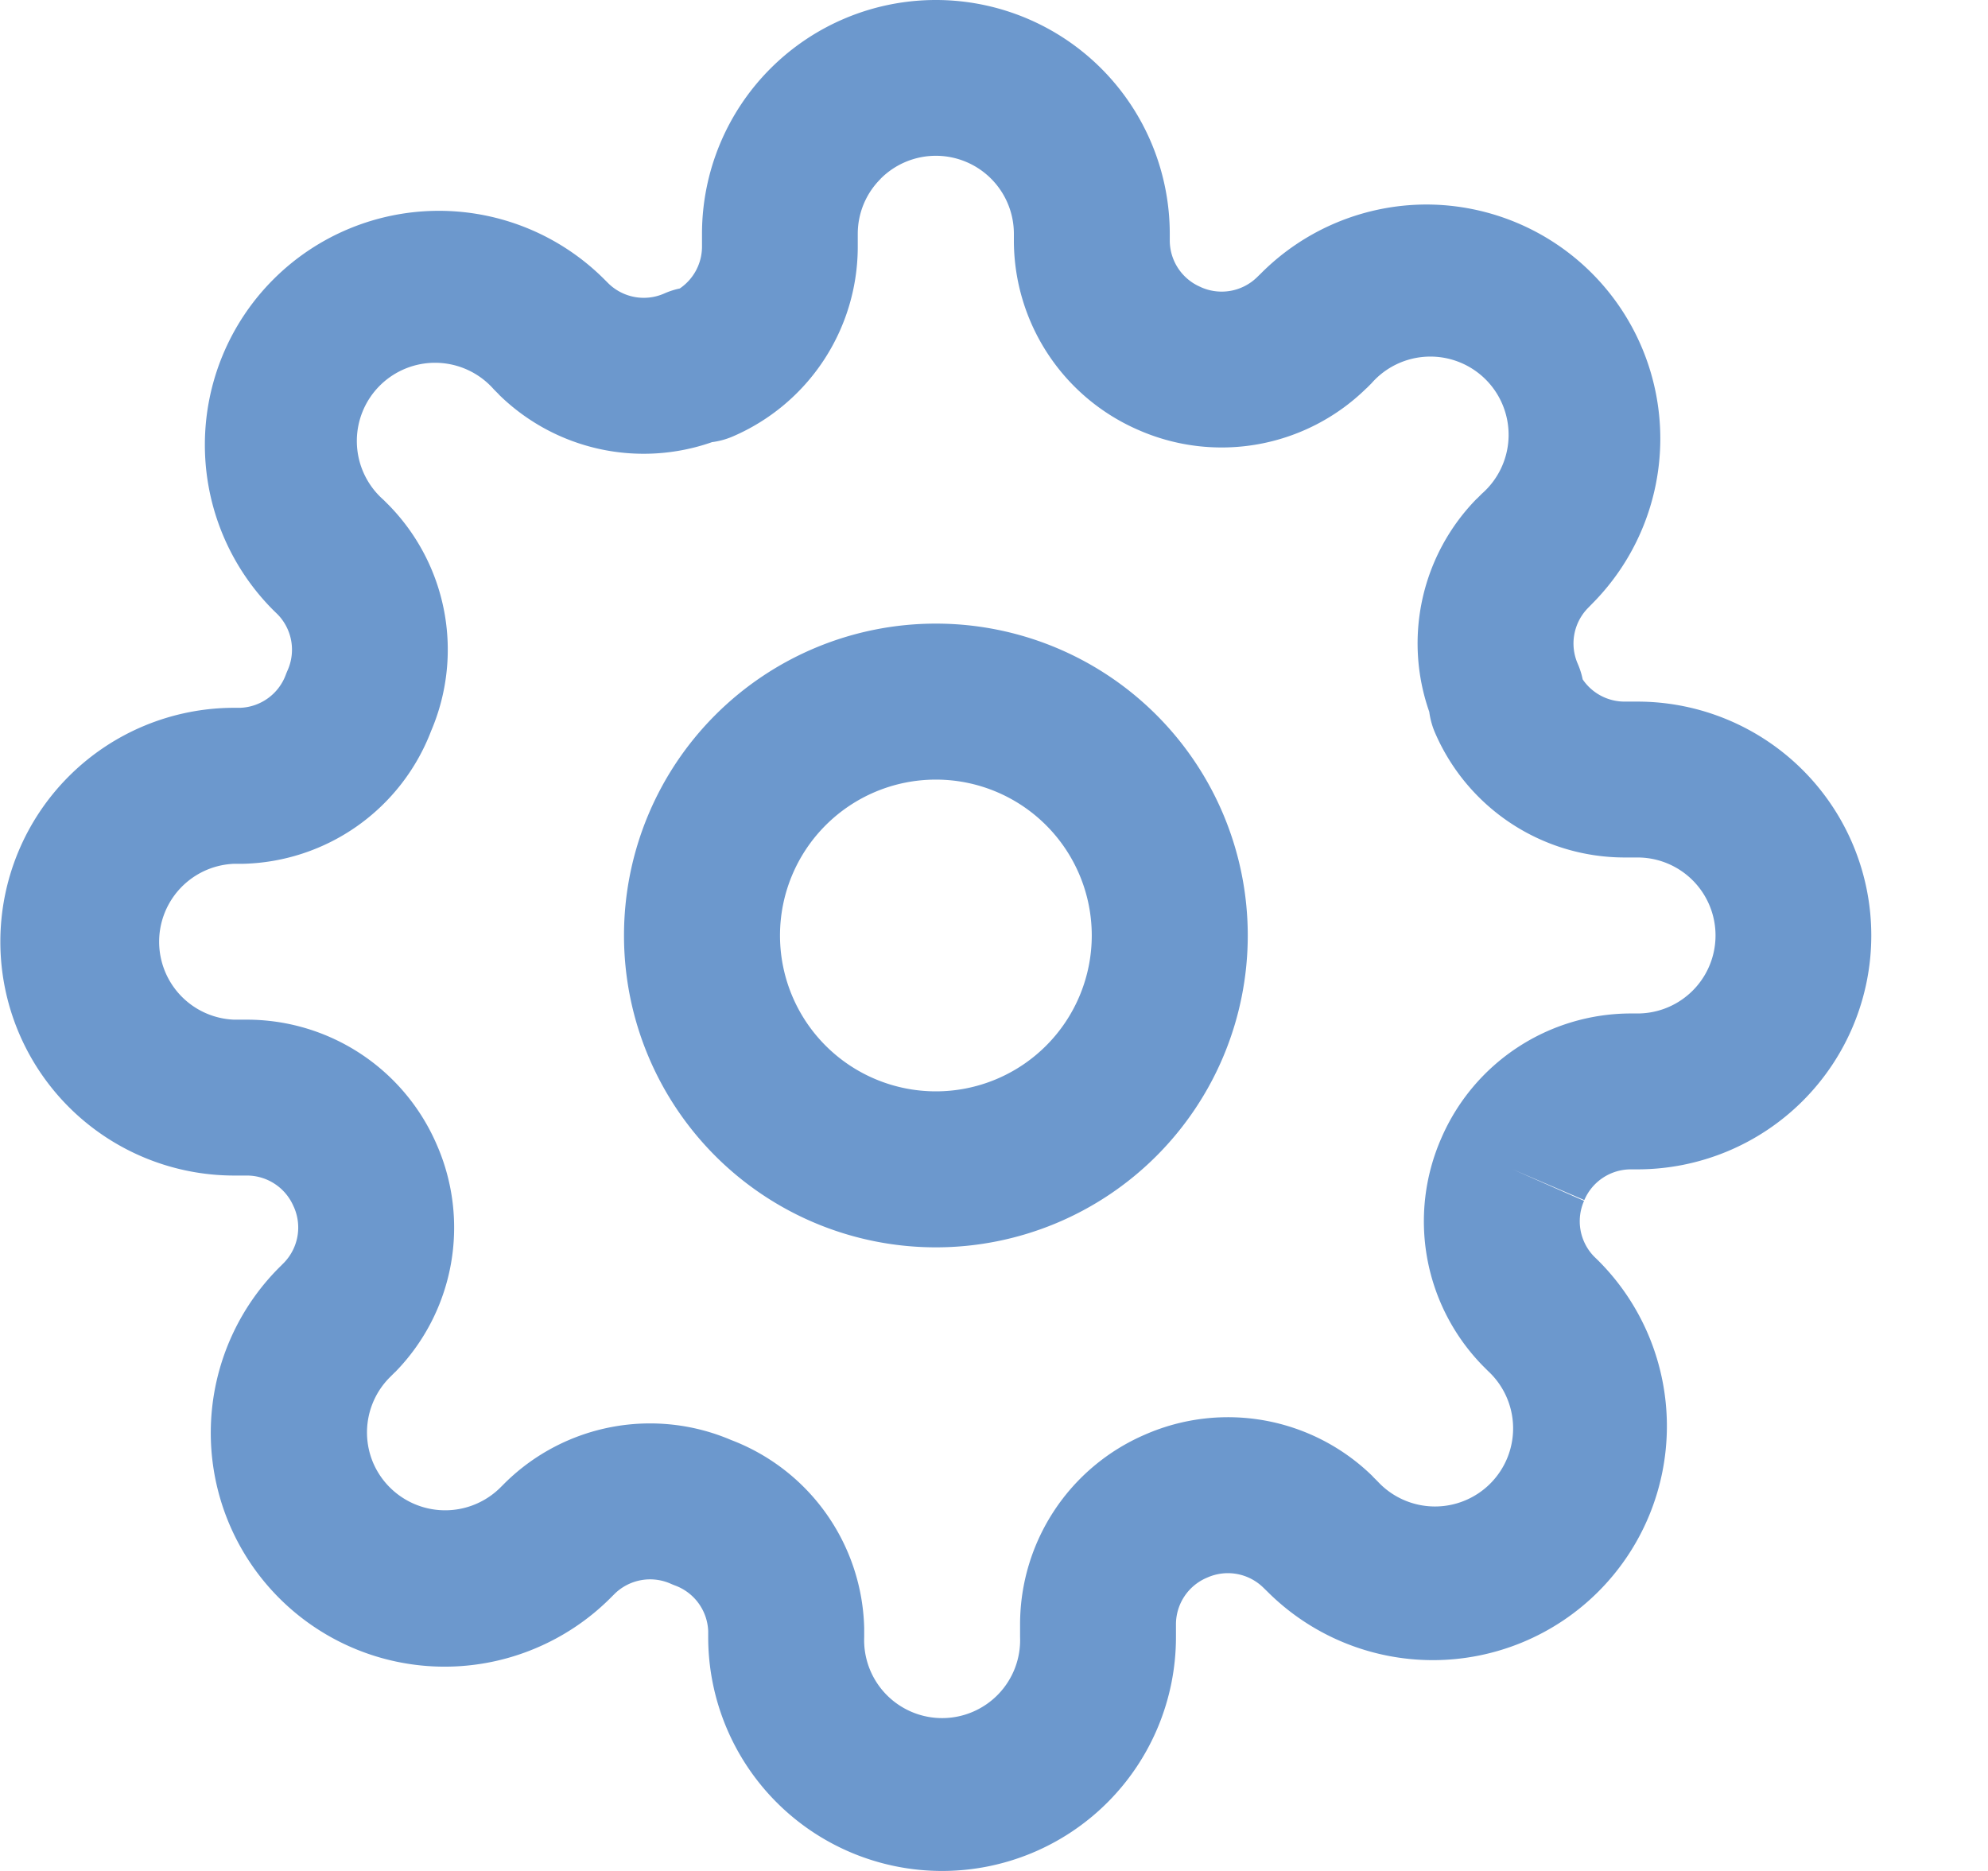 <?xml version="1.0" encoding="UTF-8"?> <svg xmlns="http://www.w3.org/2000/svg" width="17" height="16" fill="none"><path fill-rule="evenodd" clip-rule="evenodd" d="M7.53 1.529A.667.667 0 0 1 8.67 2v.063a1.767 1.767 0 0 0 1.067 1.615 1.767 1.767 0 0 0 1.945-.355l.006-.005.04-.04a.669.669 0 1 1 .944.944l-.04.04-.006.005a1.766 1.766 0 0 0-.404 1.82c.008.06.024.12.048.176a1.767 1.767 0 0 0 1.617 1.07h.116a.667.667 0 0 1 0 1.334h-.063a1.767 1.767 0 0 0-1.615 1.067 1.767 1.767 0 0 0 .355 1.946l.005.005.04.04a.668.668 0 1 1-.944.944l-.04-.04-.005-.006a1.767 1.767 0 0 0-1.946-.354 1.767 1.767 0 0 0-1.067 1.615V14a.667.667 0 1 1-1.333 0v-.076a1.766 1.766 0 0 0-1.137-1.609 1.766 1.766 0 0 0-1.93.362l-.005.005-.04.04a.67.67 0 0 1-1.089-.217.667.667 0 0 1 .145-.727l.04-.04.006-.005a1.766 1.766 0 0 0 .354-1.946A1.767 1.767 0 0 0 2.118 8.72h-.116a.667.667 0 0 1 0-1.333h.076A1.767 1.767 0 0 0 3.687 6.25a1.767 1.767 0 0 0-.362-1.93l-.005-.005-.04-.04a.669.669 0 1 1 .944-.944l.04.04.005.006a1.767 1.767 0 0 0 1.82.404.666.666 0 0 0 .176-.048 1.767 1.767 0 0 0 1.07-1.617V2c0-.177.07-.346.196-.471Zm6.015 8.74-.61-.269.613.263a.433.433 0 0 1 .396-.263h.058a2 2 0 0 0 0-4h-.112a.433.433 0 0 1-.356-.19.669.669 0 0 0-.042-.133.433.433 0 0 1 .085-.475l.036-.037A2.002 2.002 0 0 0 12.2 1.749a2 2 0 0 0-1.415.587l-.037.036a.433.433 0 0 1-.476.085l-.006-.003a.433.433 0 0 1-.263-.396V2a2 2 0 0 0-4 0v.112a.433.433 0 0 1-.19.355.667.667 0 0 0-.133.043.433.433 0 0 1-.476-.085l-.036-.036a2 2 0 1 0-2.83 2.83l.037.036a.433.433 0 0 1 .085.476.67.67 0 0 0-.016.039.433.433 0 0 1-.39.283h-.051a2 2 0 0 0 0 4h.112a.434.434 0 0 1 .395.263l.003.006a.433.433 0 0 1-.085.477l-.036.036a2 2 0 0 0 2.18 3.264c.243-.101.463-.248.649-.434l.037-.037a.434.434 0 0 1 .476-.085.618.618 0 0 0 .039.016.433.433 0 0 1 .283.39V14a2 2 0 0 0 4 0v-.112a.433.433 0 0 1 .263-.395l.007-.003a.433.433 0 0 1 .475.085l.037.036a2 2 0 1 0 2.83-2.83l-.037-.036a.432.432 0 0 1-.085-.476ZM6.67 8a1.333 1.333 0 1 1 2.666 0A1.333 1.333 0 0 1 6.67 8Zm1.333-2.667a2.667 2.667 0 1 0 0 5.334 2.667 2.667 0 0 0 0-5.334Z" fill="#6C98CD"></path></svg> 